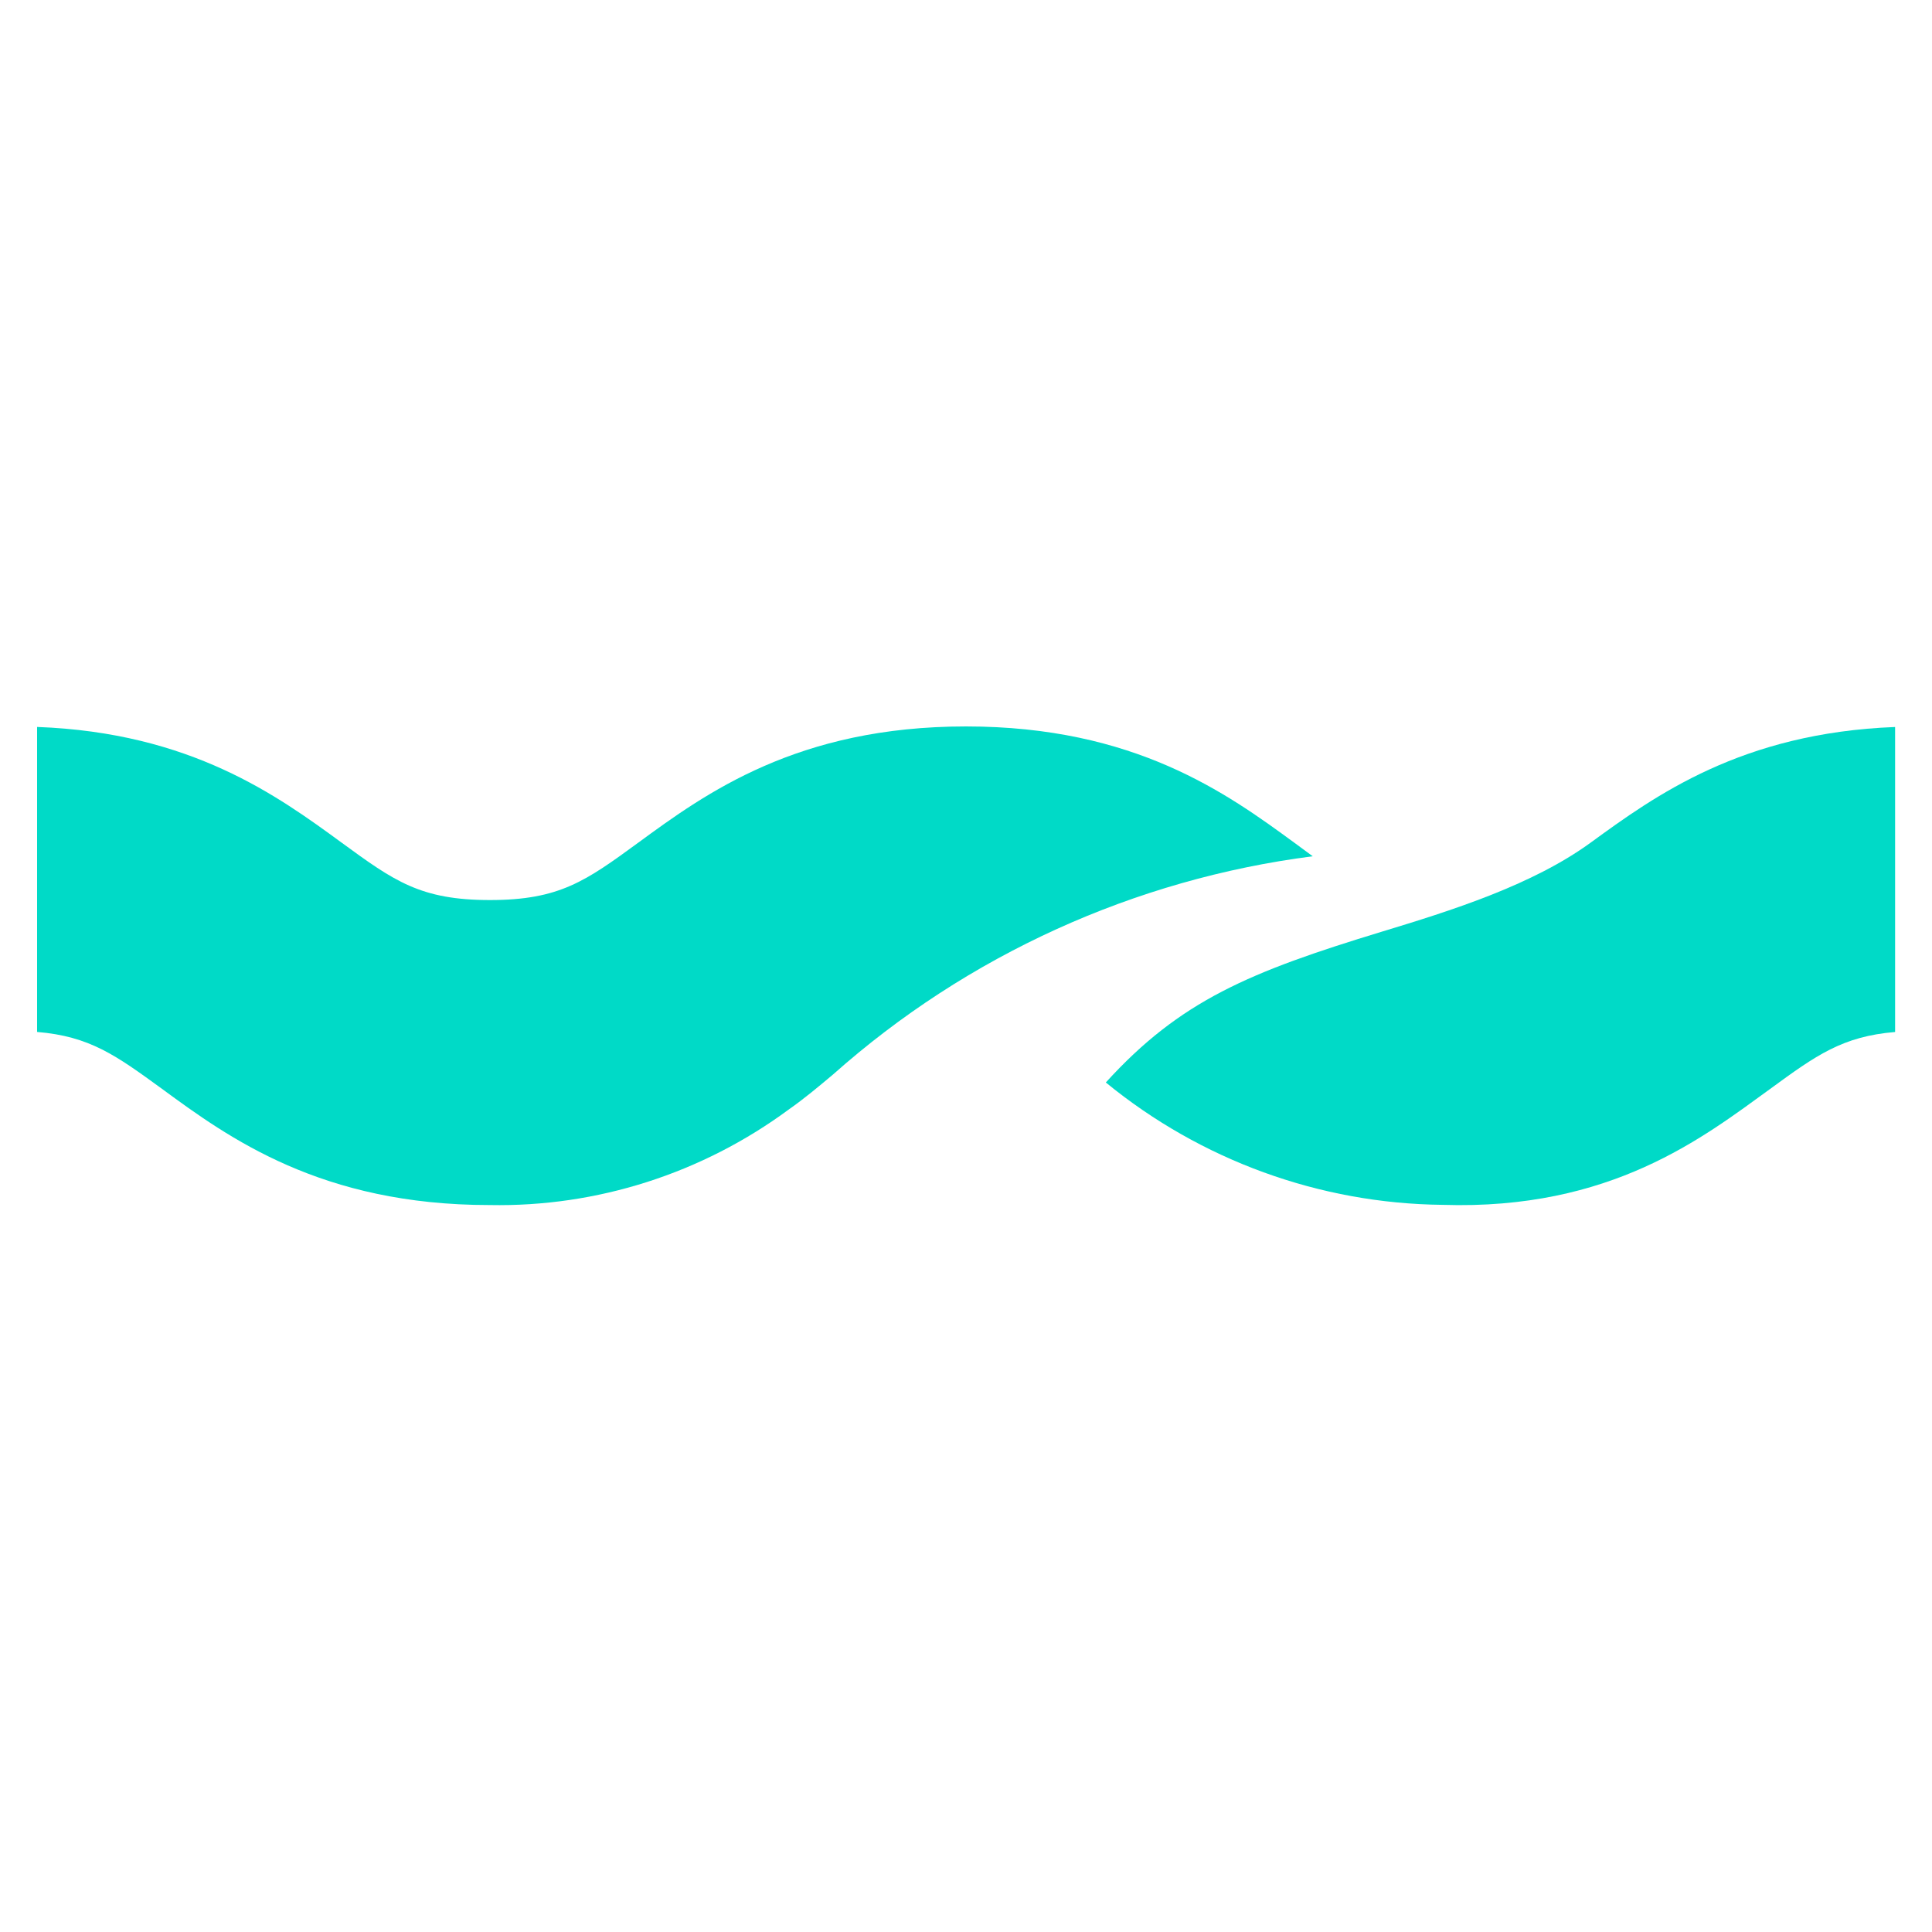 <?xml version="1.0" encoding="utf-8"?>
<!-- Generator: Adobe Illustrator 25.0.0, SVG Export Plug-In . SVG Version: 6.00 Build 0)  -->
<svg version="1.1" id="Layer_1" xmlns="http://www.w3.org/2000/svg" xmlns:xlink="http://www.w3.org/1999/xlink" x="0px" y="0px"
	 viewBox="0 0 750 750" style="enable-background:new 0 0 750 750;" xml:space="preserve">
<style type="text/css">
	.st0{fill:#00DAC7;}
</style>
<g>
	<g id="Group_21">
		<path id="Path_21" class="st0" d="M509.6,332.4c-69.2,8.9-134.1,38.4-186.2,84.7c-5.6,4.7-11.2,9.4-17.2,13.6
			c-33.6,24.8-74.4,37.9-116.1,37.1c-65.5,0-101.3-26.1-127.2-45.1c-18-13.1-28.1-20.4-48.5-22.1V282.2
			c59.7,2.2,93.3,26.7,118.2,44.9c20.4,14.9,30.6,22.3,57.6,22.3s37.2-7.4,57.6-22.3c26.1-19.1,61.7-45.1,127.2-45.1
			s101.3,26,127.4,45.1L509.6,332.4z"/>
	</g>
	<g id="Group_22" transform="translate(45.576 0.019)">
		<path id="Path_22" class="st0" d="M571.9,327.1c-22.8,16.6-54.5,26.5-81.2,34.6c-51.2,15.6-78.1,26.7-107,58.5
			c36.9,30.2,83,47,130.7,47.5c65.4,2.1,101.1-26.1,127.2-45c17.9-13.1,28.1-20.4,48.5-22.1V282.2
			C630.4,284.5,596.9,308.9,571.9,327.1"/>
	</g>
</g>
</svg>

